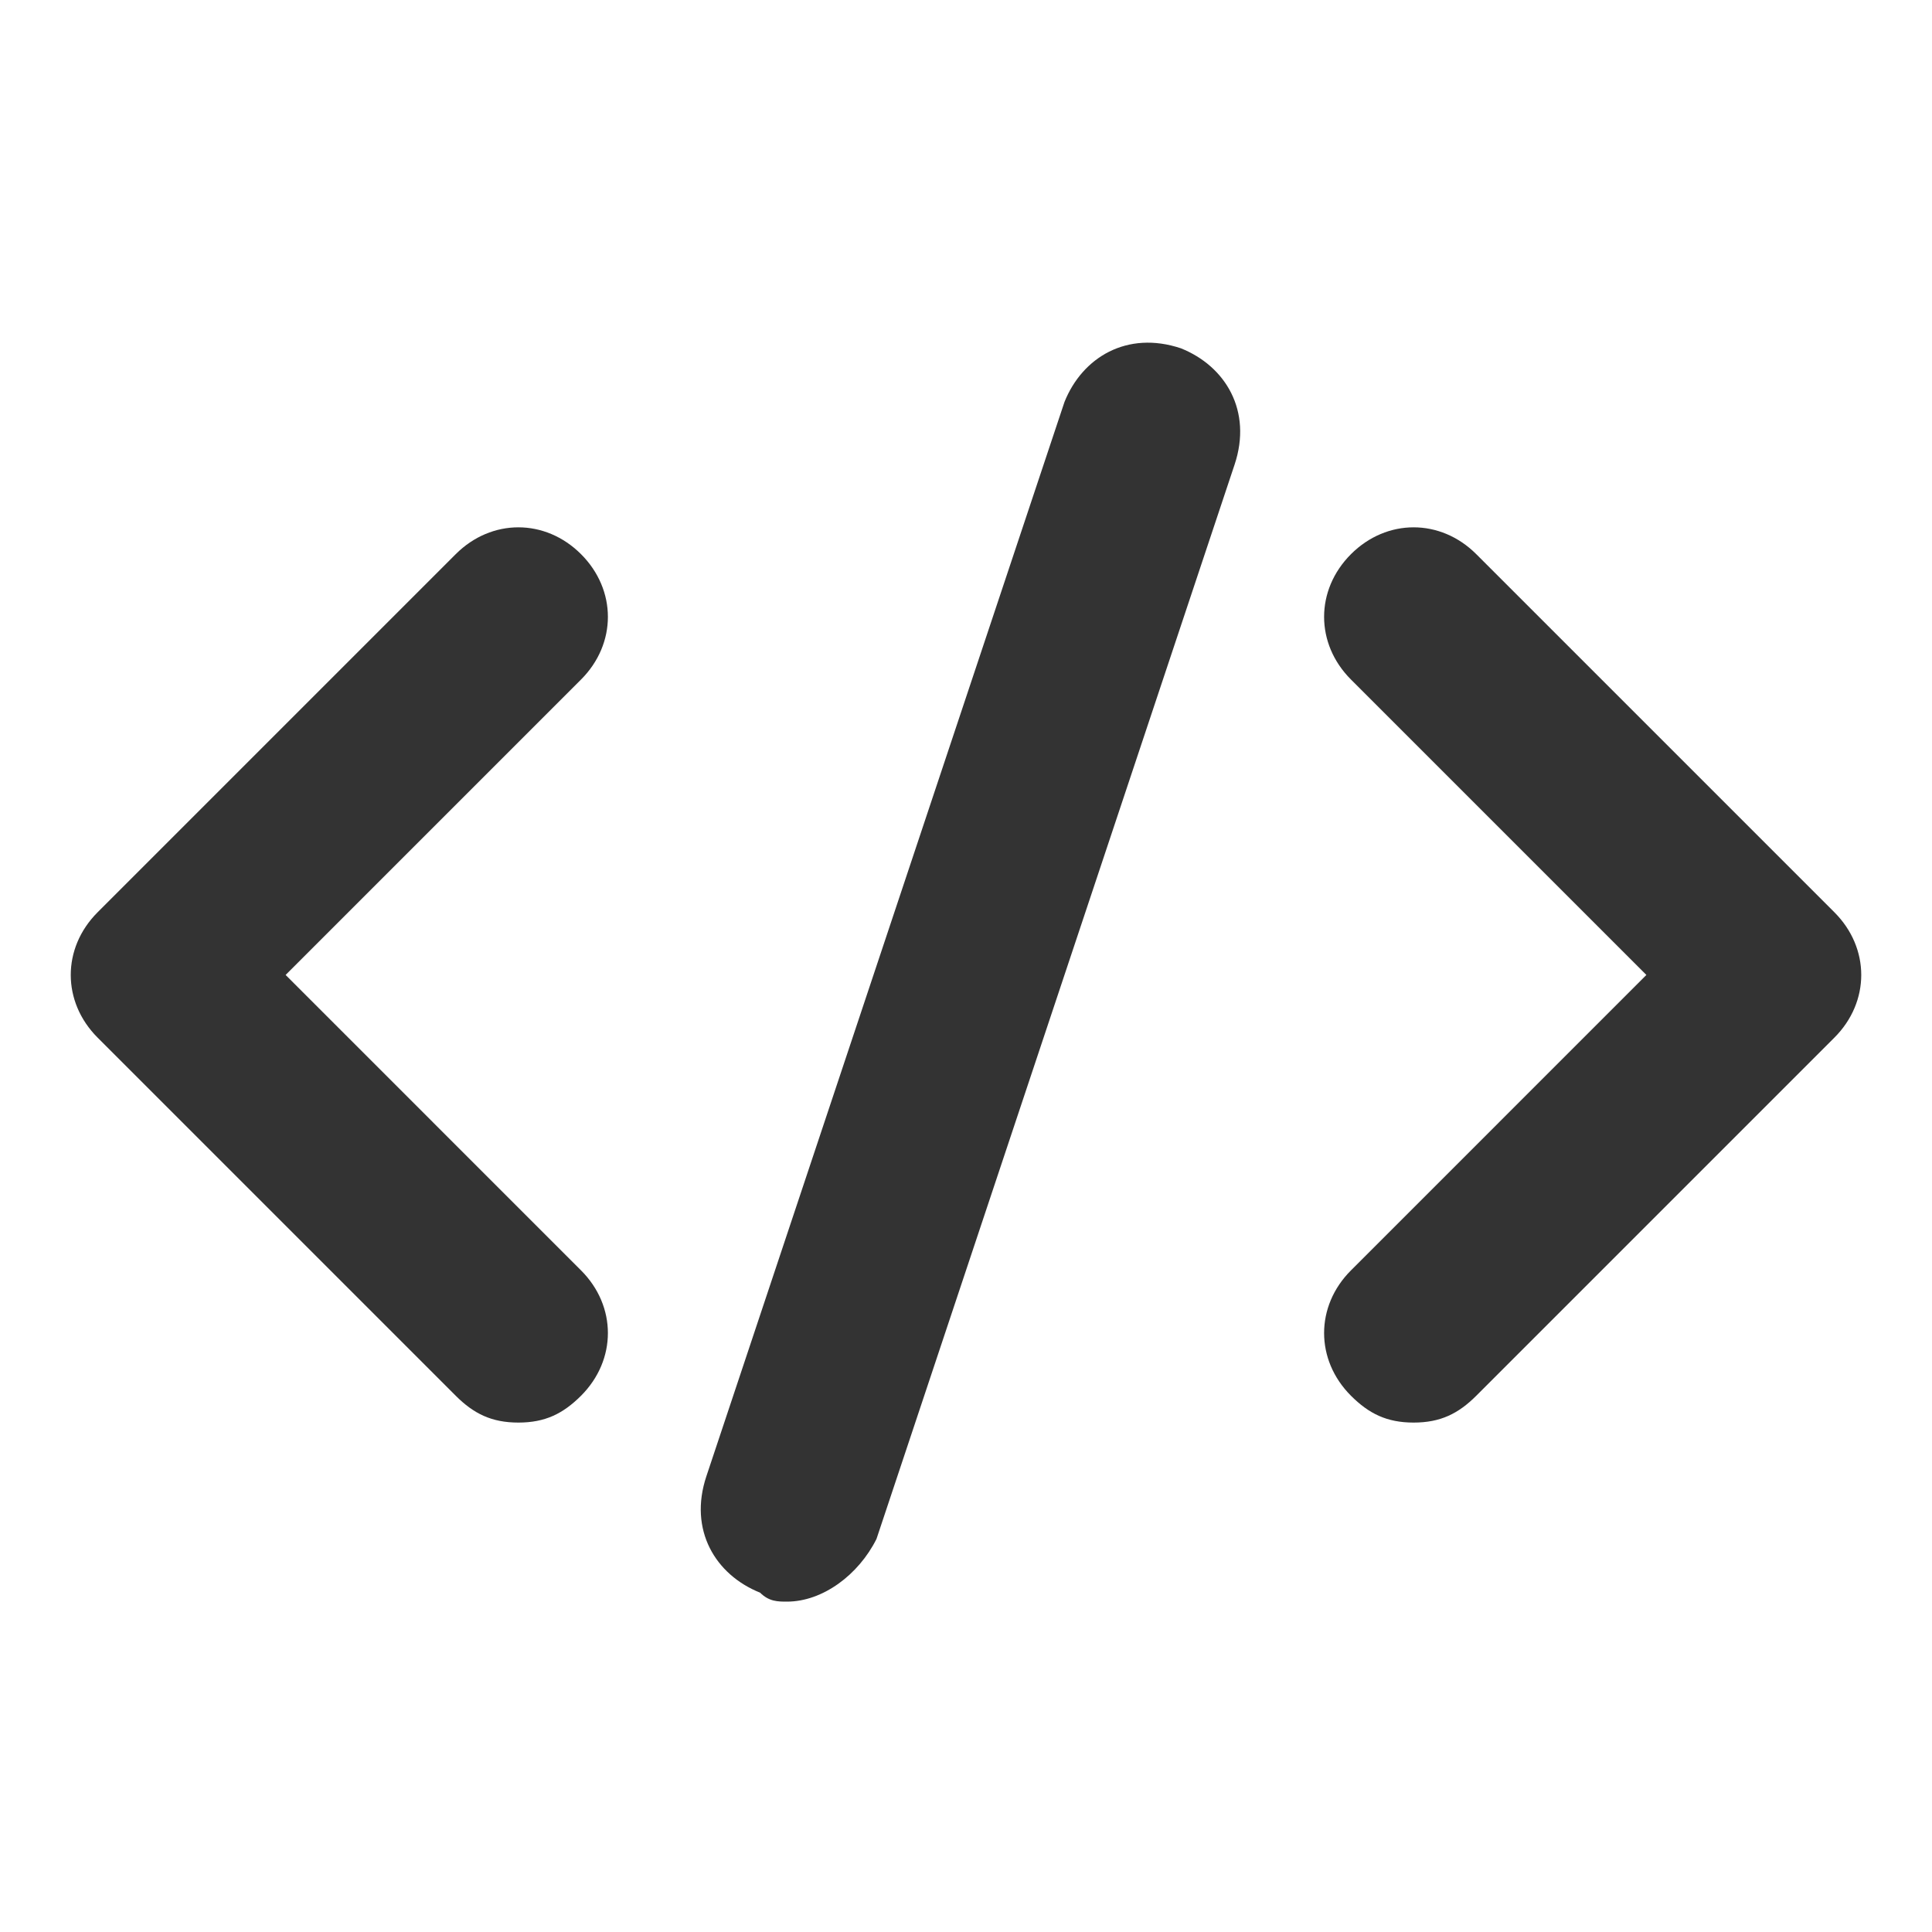<svg xmlns="http://www.w3.org/2000/svg" xmlns:xlink="http://www.w3.org/1999/xlink" width="500" zoomAndPan="magnify" viewBox="0 0 375 375" height="500" preserveAspectRatio="xMidYMid meet" version="1.0"><defs><clipPath id="2fed632fff"><path d="M 136 66 L 241 66 L 241 310.875 L 136 310.875 Z M 136 66 " clip-rule="nonzero"/></clipPath></defs><rect x="-37.5" width="450" fill="#ffffff" y="-37.5" height="450" fill-opacity="1"/><rect x="-37.5" width="450" fill="#ffffff" y="-37.5" height="450" fill-opacity="1"/><path fill="#333333" d="M 100.617 276.121 C 95.402 276.121 91.93 274.383 88.453 270.91 L 18.945 201.402 C 11.996 194.449 11.996 184.023 18.945 177.074 L 88.453 107.566 C 95.402 100.617 105.828 100.617 112.781 107.566 C 119.73 114.52 119.73 124.945 112.781 131.895 L 55.438 189.238 L 112.781 246.582 C 119.73 253.531 119.73 263.957 112.781 270.91 C 109.305 274.383 105.828 276.121 100.617 276.121 Z M 100.617 276.121 " fill-opacity="1" fill-rule="nonzero"/><path fill="#333333" d="M 274.383 276.121 C 269.172 276.121 265.695 274.383 262.219 270.91 C 255.27 263.957 255.27 253.531 262.219 246.582 L 319.562 189.238 L 262.219 131.895 C 255.27 124.945 255.27 114.52 262.219 107.566 C 269.172 100.617 279.598 100.617 286.547 107.566 L 356.055 177.074 C 363.004 184.023 363.004 194.449 356.055 201.402 L 286.547 270.91 C 283.07 274.383 279.598 276.121 274.383 276.121 Z M 274.383 276.121 " fill-opacity="1" fill-rule="nonzero"/><g clip-path="url(#2fed632fff)"><path fill="#333333" d="M 152.746 310.875 C 151.008 310.875 149.27 310.875 147.535 309.137 C 138.844 305.66 133.633 296.973 137.105 286.547 L 206.613 78.027 C 210.09 69.34 218.777 64.125 229.203 67.602 C 237.891 71.074 243.105 79.766 239.629 90.191 L 170.125 298.711 C 166.648 305.66 159.695 310.875 152.746 310.875 Z M 152.746 310.875 " fill-opacity="1" fill-rule="nonzero"/></g></svg>